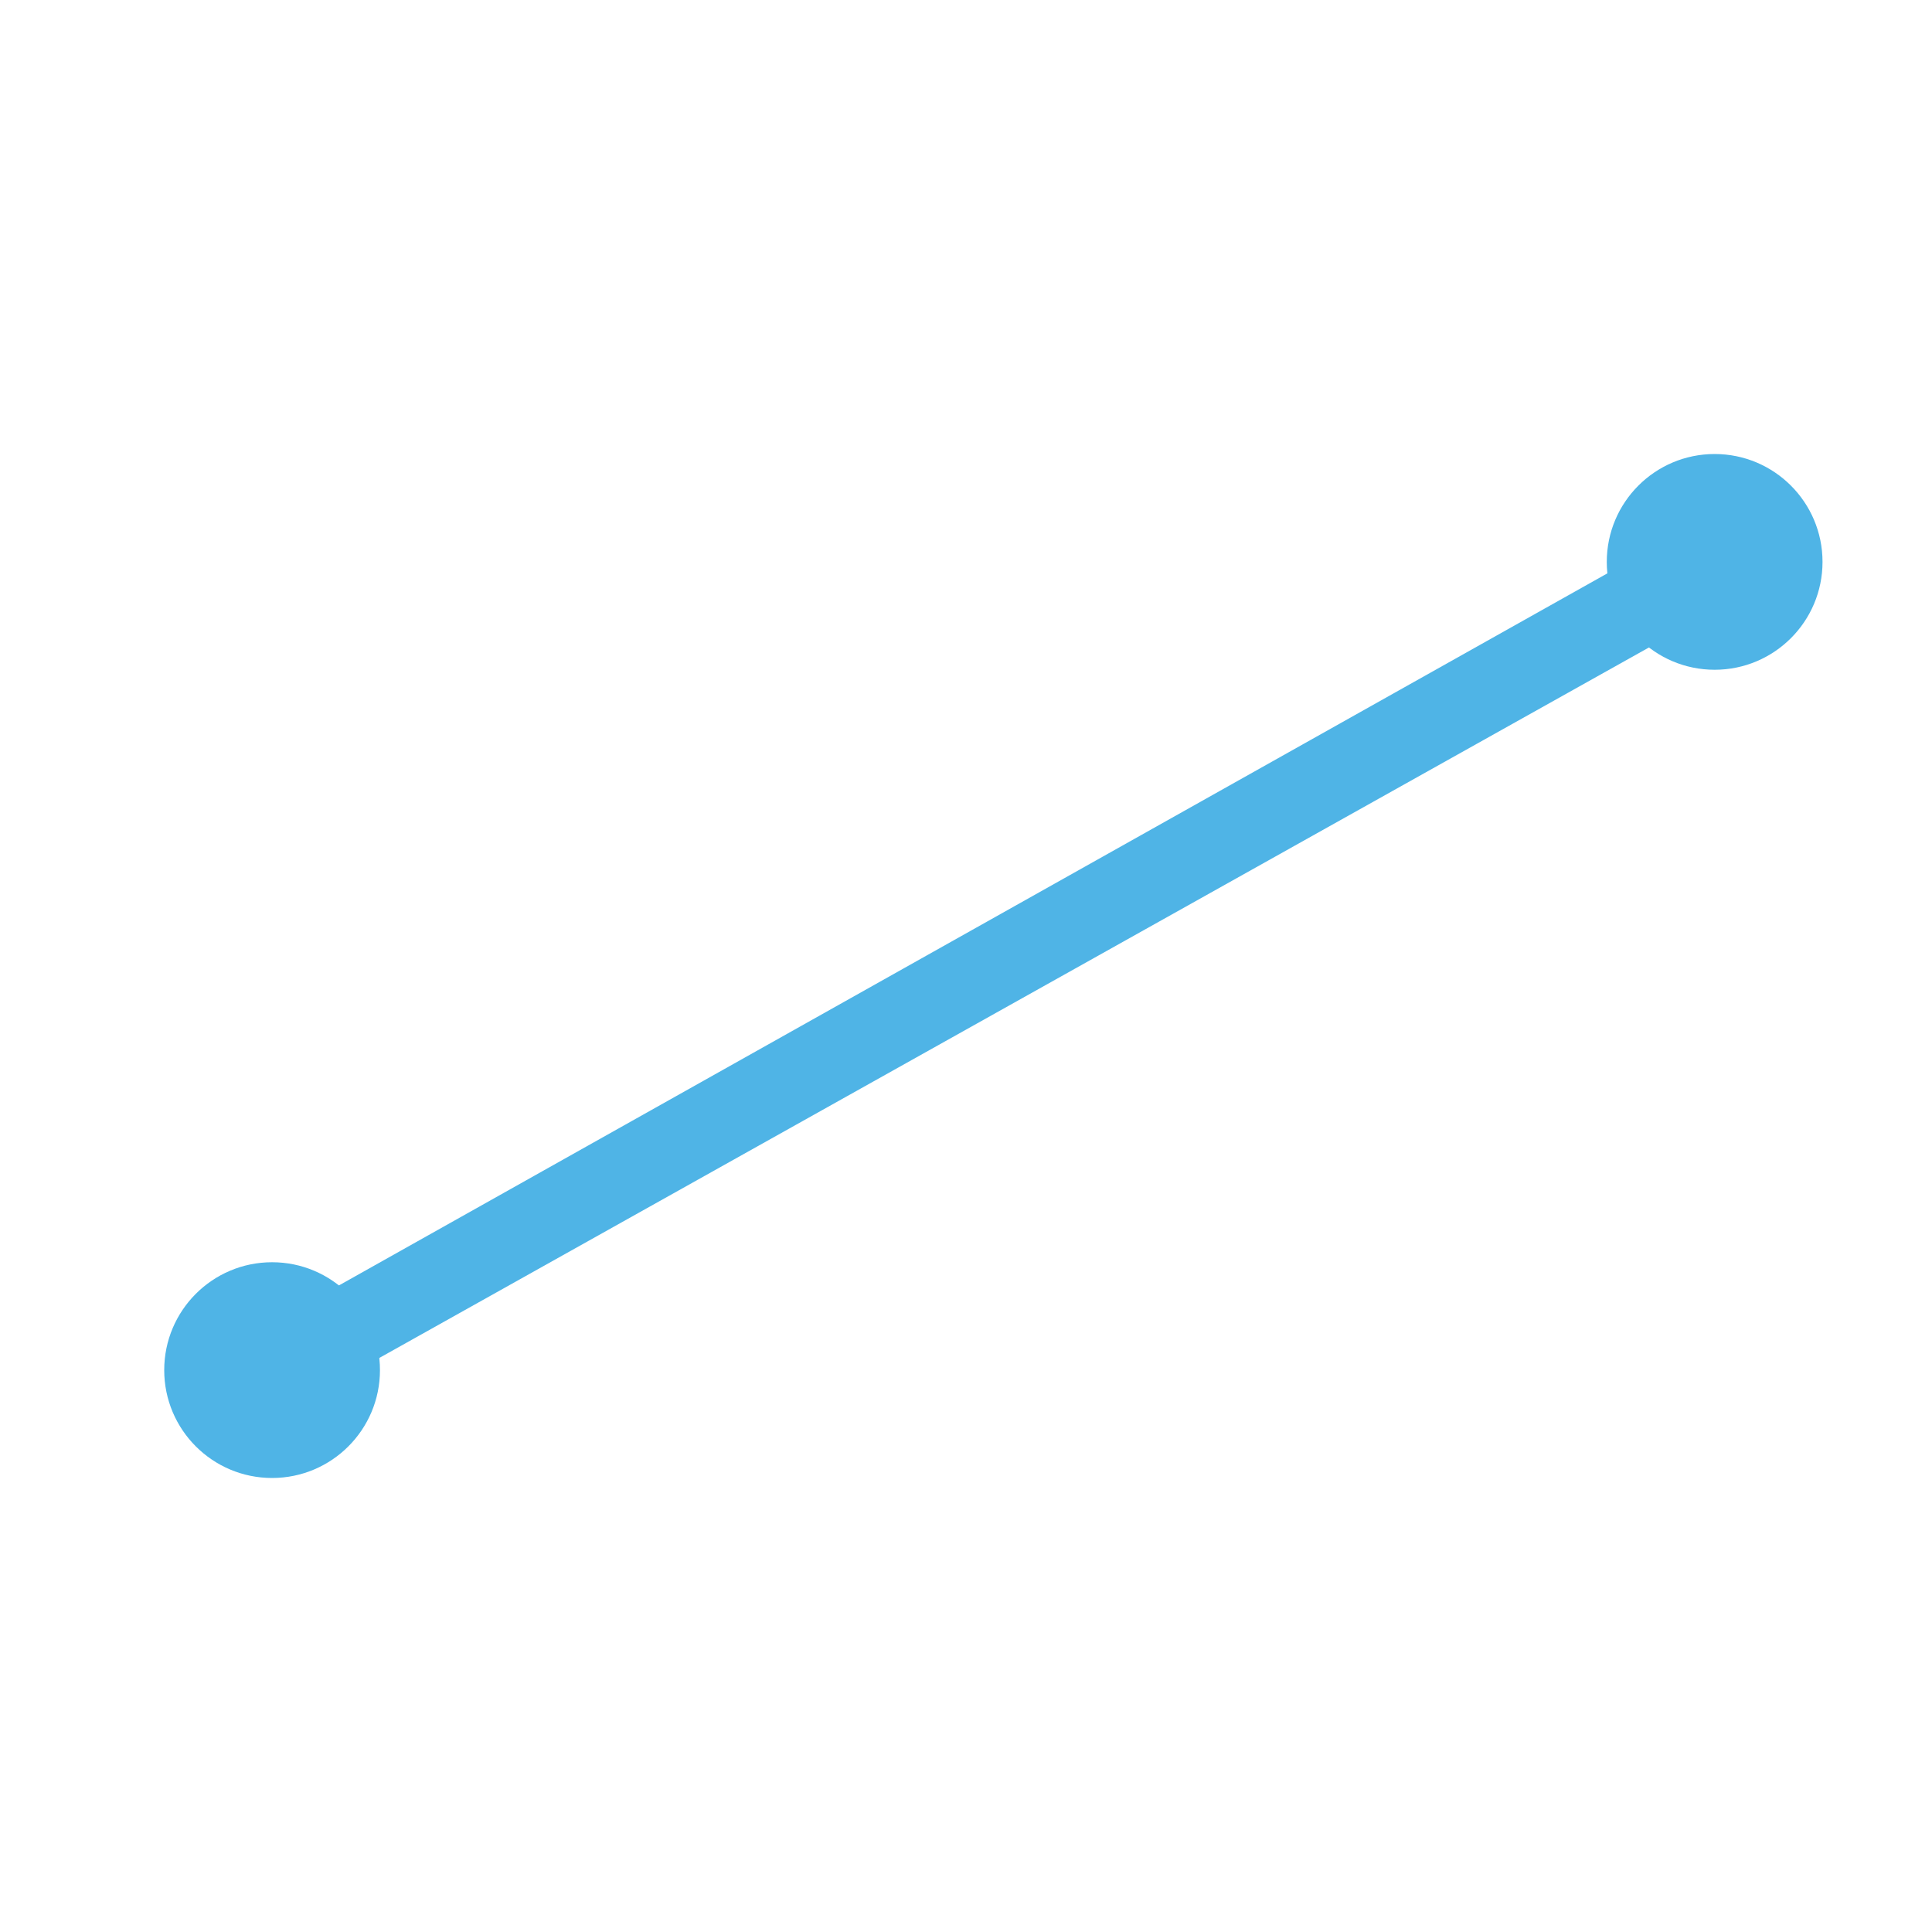 <?xml version="1.0" encoding="utf-8"?>
<!-- Generator: Adobe Illustrator 20.1.0, SVG Export Plug-In . SVG Version: 6.00 Build 0)  -->
<svg version="1.1" id="Слой_1" xmlns="http://www.w3.org/2000/svg" xmlns:xlink="http://www.w3.org/1999/xlink" x="0px" y="0px"
	 viewBox="0 0 120 120" style="enable-background:new 0 0 120 120;" xml:space="preserve">
<style type="text/css">
	.st0{fill:none;}
	.st1{fill:#4FB4E6;}
</style>
<g>
	<line class="st0" x1="16.9" y1="85.1" x2="104.9" y2="35.7"/>
	<path class="st1" d="M16.9,87.8c-0.9,0-1.8-0.5-2.3-1.3c-0.7-1.2-0.3-2.9,1-3.6l88-49.4c1.2-0.7,2.9-0.3,3.6,1
		c0.7,1.2,0.3,2.9-1,3.6L18.1,87.4C17.8,87.7,17.3,87.8,16.9,87.8z"/>
</g>
<circle class="st1" cx="16.9" cy="85.1" r="6.7"/>
<circle class="st1" cx="106.5" cy="34.9" r="6.7"/>
</svg>
